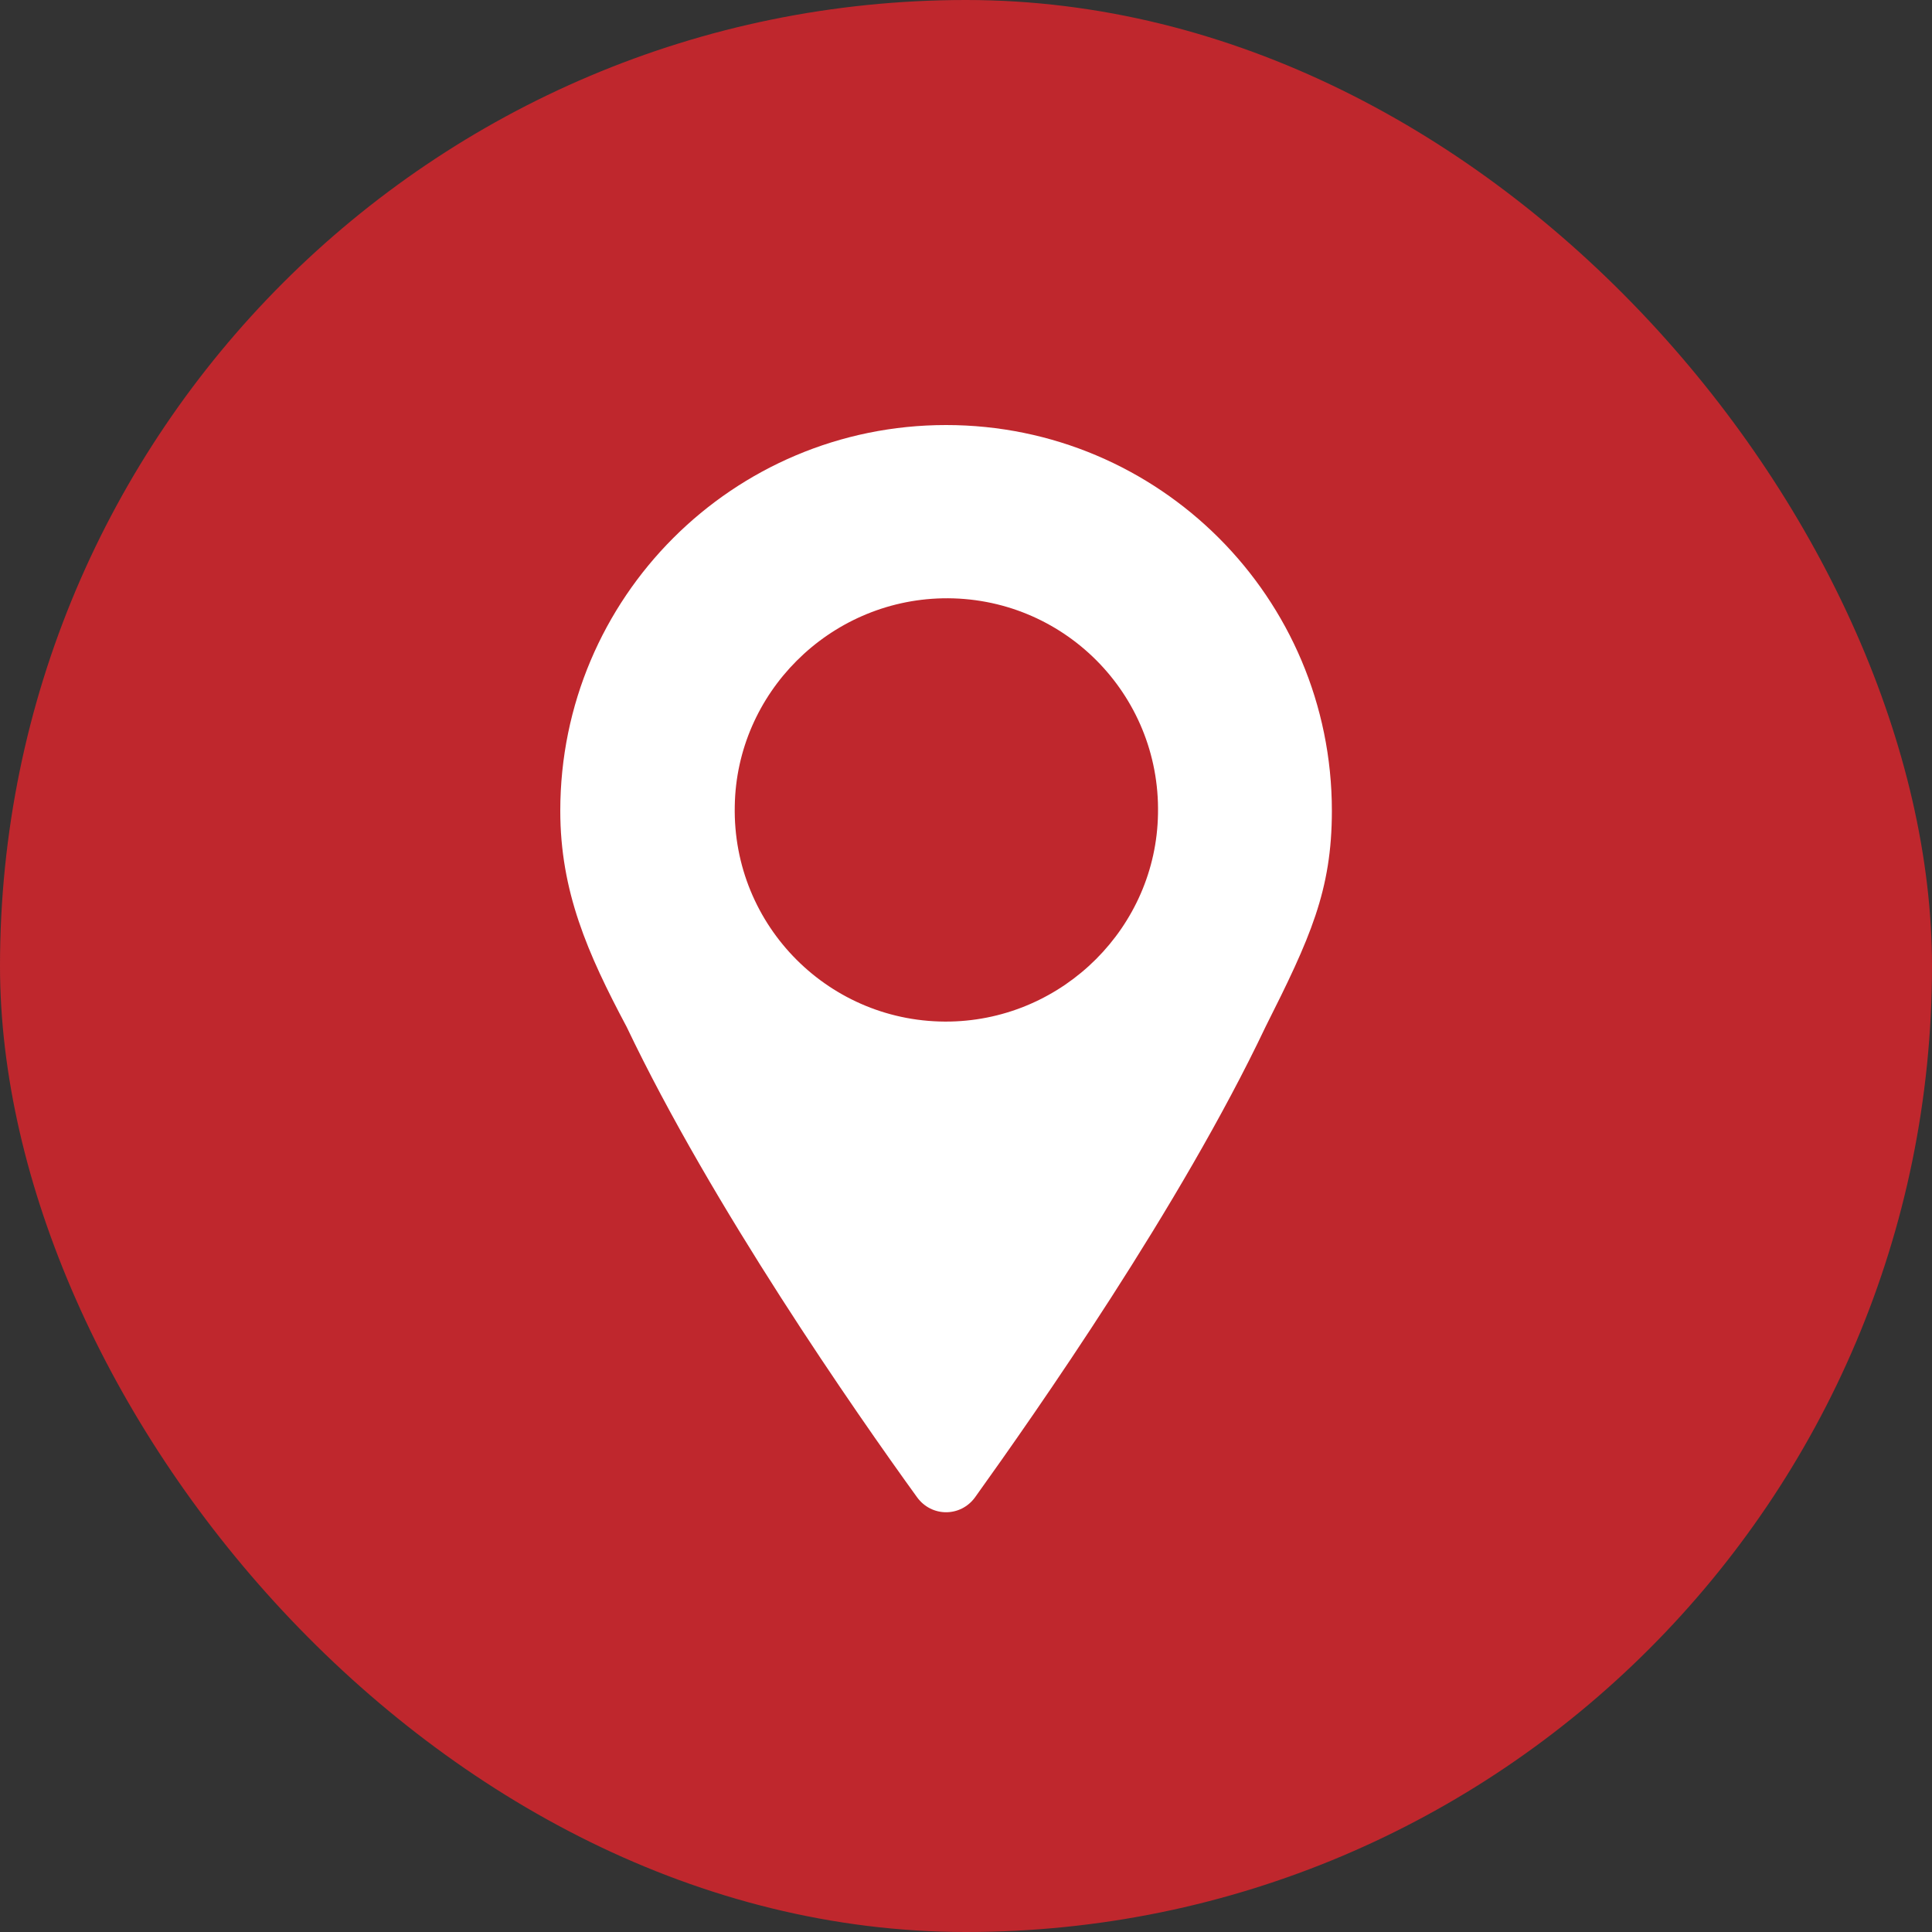 <?xml version="1.0" encoding="UTF-8"?>
<svg id="Layer_1" data-name="Layer 1" xmlns="http://www.w3.org/2000/svg" width="32" height="32" viewBox="0 0 32 32">
  <rect x="0" y="0" width="32" height="32" fill="#333333" stroke="none"/>
  <defs>
    <style>
      .cls-1 {
        fill: #bf272d;
      }

      .cls-1, .cls-2 {
        stroke-width: 0px;
      }

      .cls-2 {
        fill: #fff;
      }
    </style>
  </defs>
  <rect class="cls-1" x="0" y="0" width="32" height="32" rx="16" ry="16"/>
  <path class="cls-2" d="M15.67,7.04c-3.53,0-6.39,2.86-6.39,6.39,0,1.33.45,2.36,1.1,3.58,1.41,2.96,3.79,6.38,4.81,7.79.24.33.72.33.96,0,1.01-1.41,3.4-4.82,4.81-7.79.74-1.47,1.1-2.26,1.1-3.58,0-3.53-2.86-6.39-6.39-6.39ZM15.74,16.92c-1.99.04-3.61-1.58-3.57-3.57.03-1.87,1.56-3.4,3.44-3.44,1.99-.04,3.61,1.58,3.57,3.57-.03,1.87-1.56,3.4-3.44,3.44Z"/>
</svg>